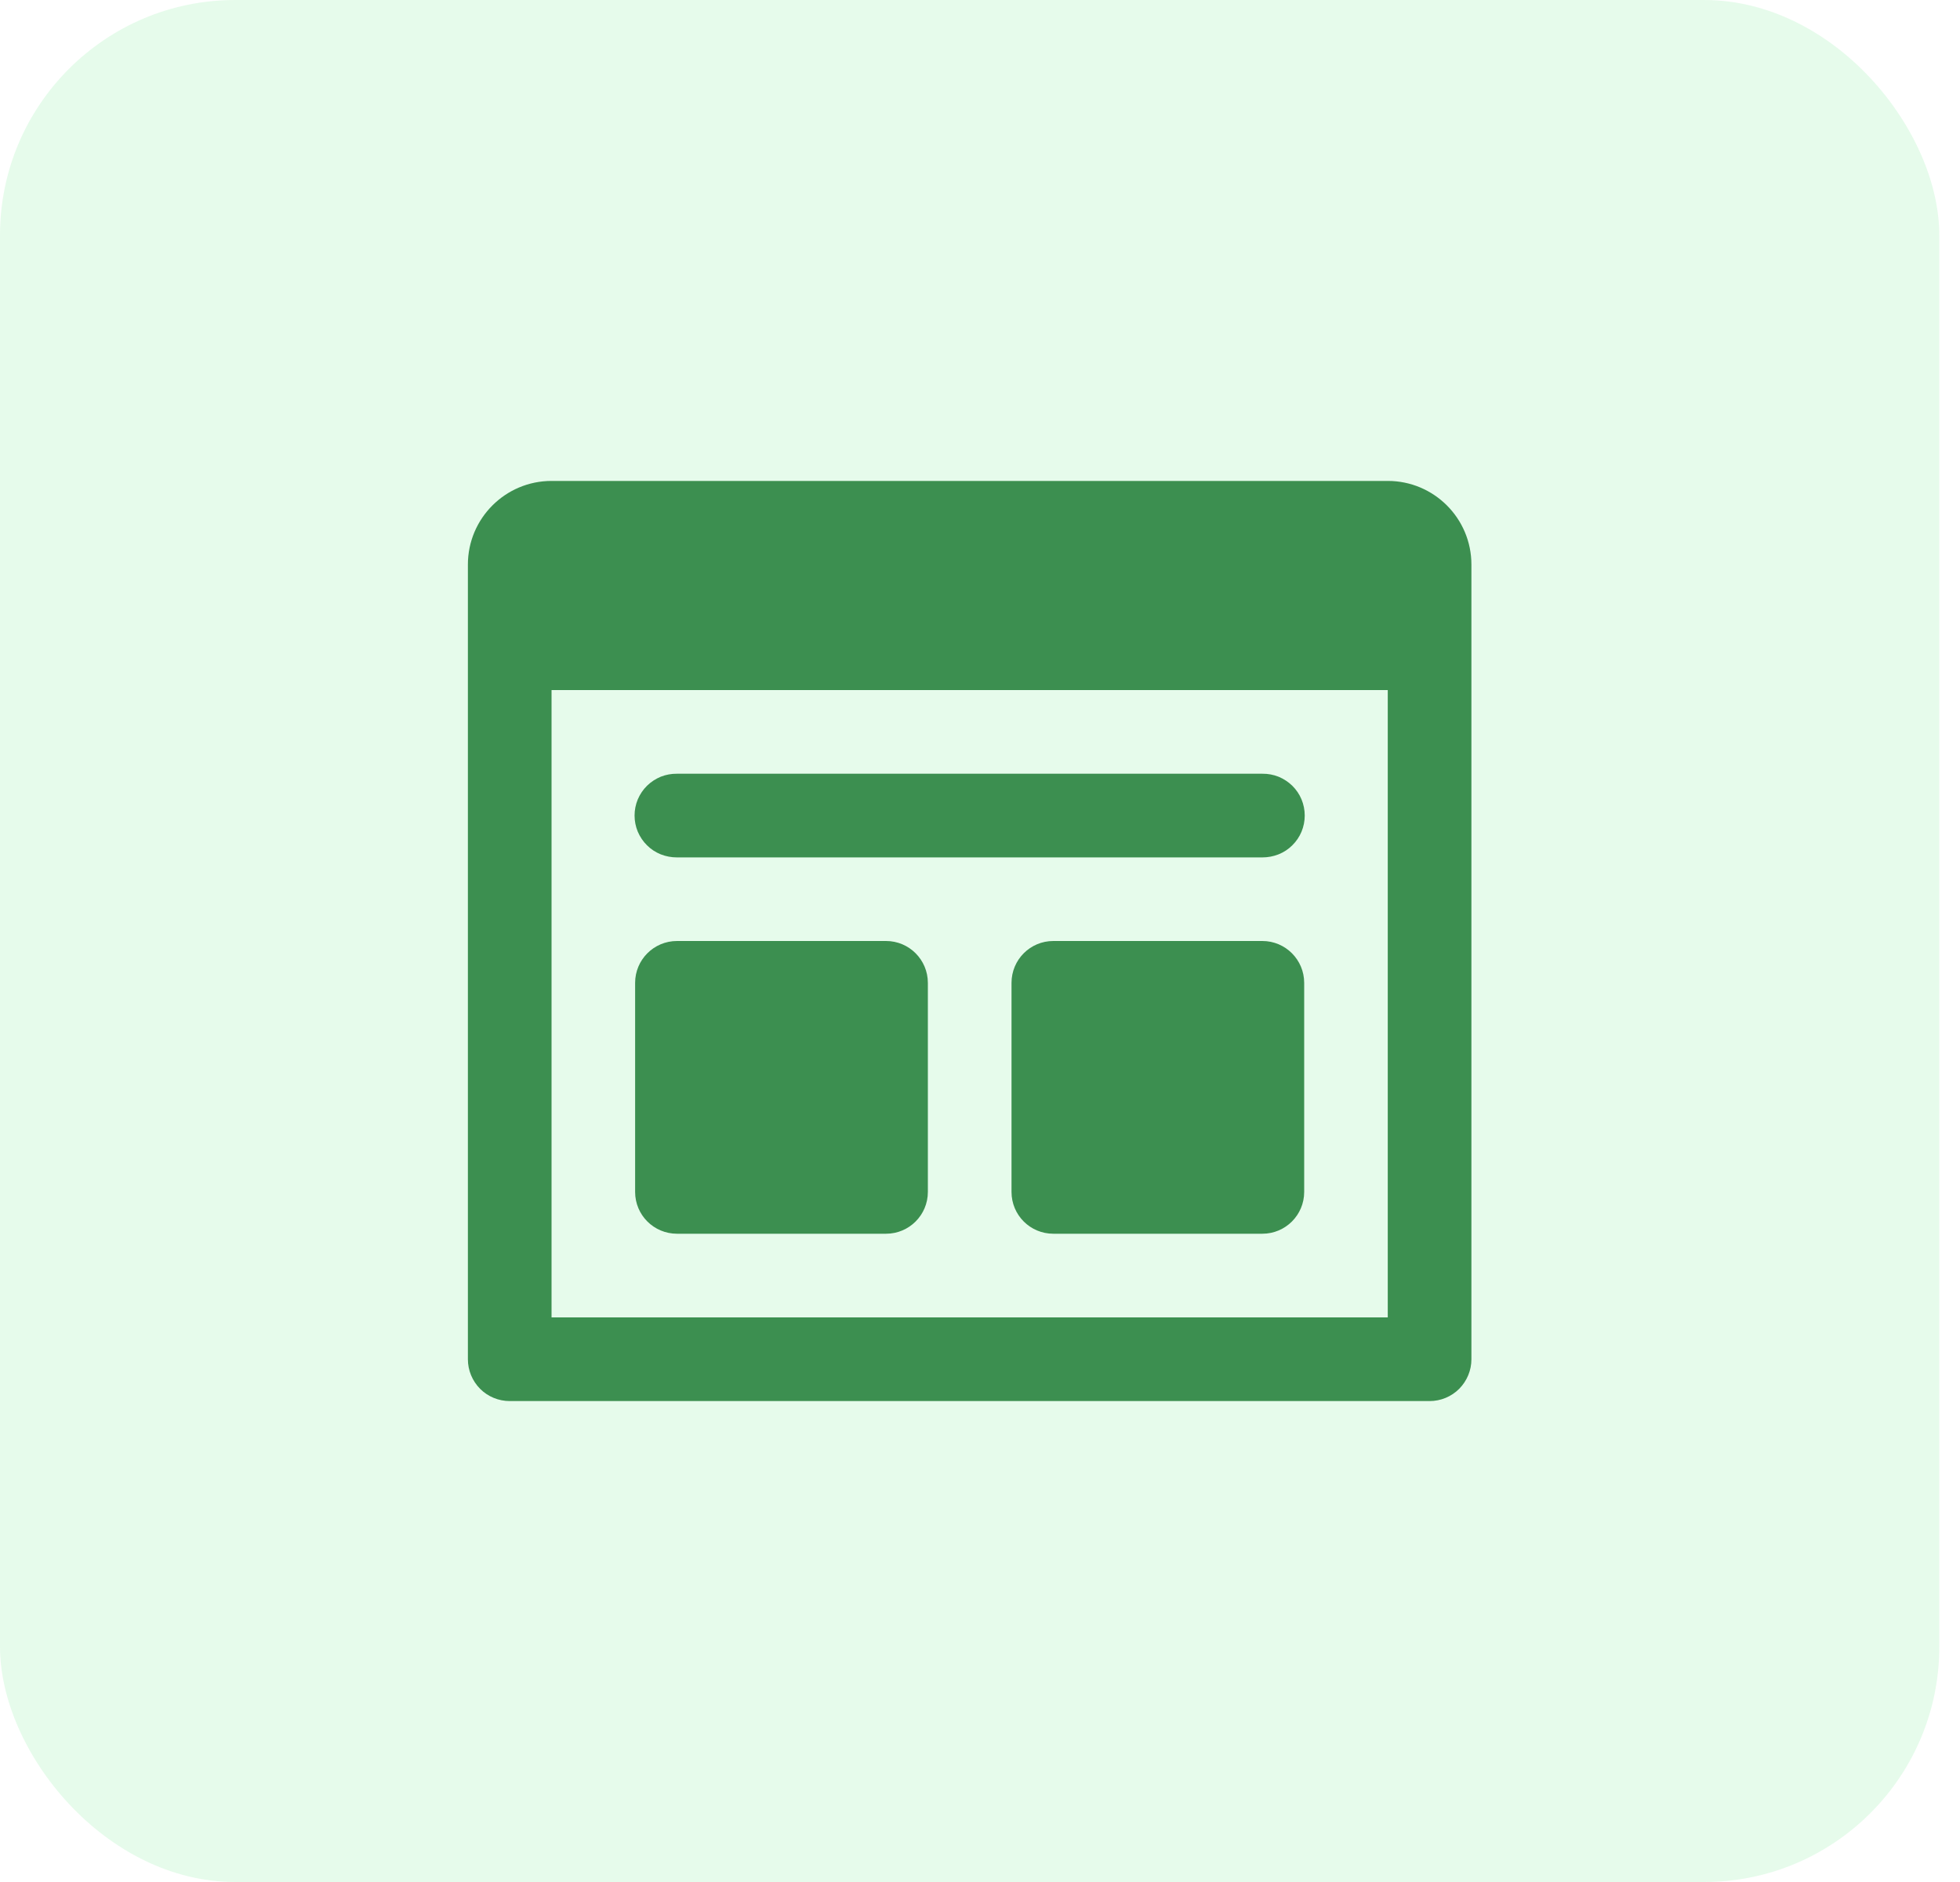 <svg width="25" height="24" viewBox="0 0 25 24" fill="none" xmlns="http://www.w3.org/2000/svg">
<rect width="24.736" height="24" rx="3" fill="#6FE68B" fill-opacity="0.17"/>
<path d="M7.035 6.133C6.446 6.133 5.968 6.611 5.968 7.2V8.8V17.334C5.968 17.475 6.024 17.61 6.124 17.711C6.224 17.811 6.36 17.867 6.502 17.867H18.235C18.376 17.867 18.512 17.811 18.612 17.711C18.712 17.61 18.768 17.475 18.768 17.334V8.267V7.2C18.768 6.611 18.291 6.133 17.701 6.133H7.035ZM7.035 8.8H17.701V16.8H7.035V8.8ZM8.635 9.867C8.564 9.866 8.494 9.879 8.428 9.905C8.363 9.932 8.303 9.971 8.253 10.02C8.202 10.07 8.163 10.129 8.135 10.194C8.108 10.259 8.094 10.329 8.094 10.4C8.094 10.471 8.108 10.541 8.135 10.606C8.163 10.671 8.202 10.73 8.253 10.78C8.303 10.83 8.363 10.869 8.428 10.895C8.494 10.921 8.564 10.934 8.635 10.934H16.102C16.172 10.934 16.242 10.921 16.308 10.895C16.373 10.869 16.433 10.83 16.483 10.78C16.534 10.73 16.574 10.671 16.601 10.606C16.628 10.541 16.642 10.471 16.642 10.4C16.642 10.329 16.628 10.259 16.601 10.194C16.574 10.129 16.534 10.07 16.483 10.02C16.433 9.971 16.373 9.932 16.308 9.905C16.242 9.879 16.172 9.866 16.102 9.867H8.635ZM8.635 12C8.34 12 8.101 12.239 8.101 12.534V15.2C8.101 15.495 8.34 15.733 8.635 15.733H11.302C11.596 15.733 11.835 15.495 11.835 15.2V12.534C11.835 12.239 11.596 12 11.302 12H8.635ZM13.435 12C13.14 12 12.902 12.239 12.902 12.534V15.2C12.902 15.495 13.14 15.733 13.435 15.733H16.102C16.396 15.733 16.635 15.495 16.635 15.2V12.534C16.635 12.239 16.396 12 16.102 12H13.435Z" fill="#3C8F50"/>
</svg>
